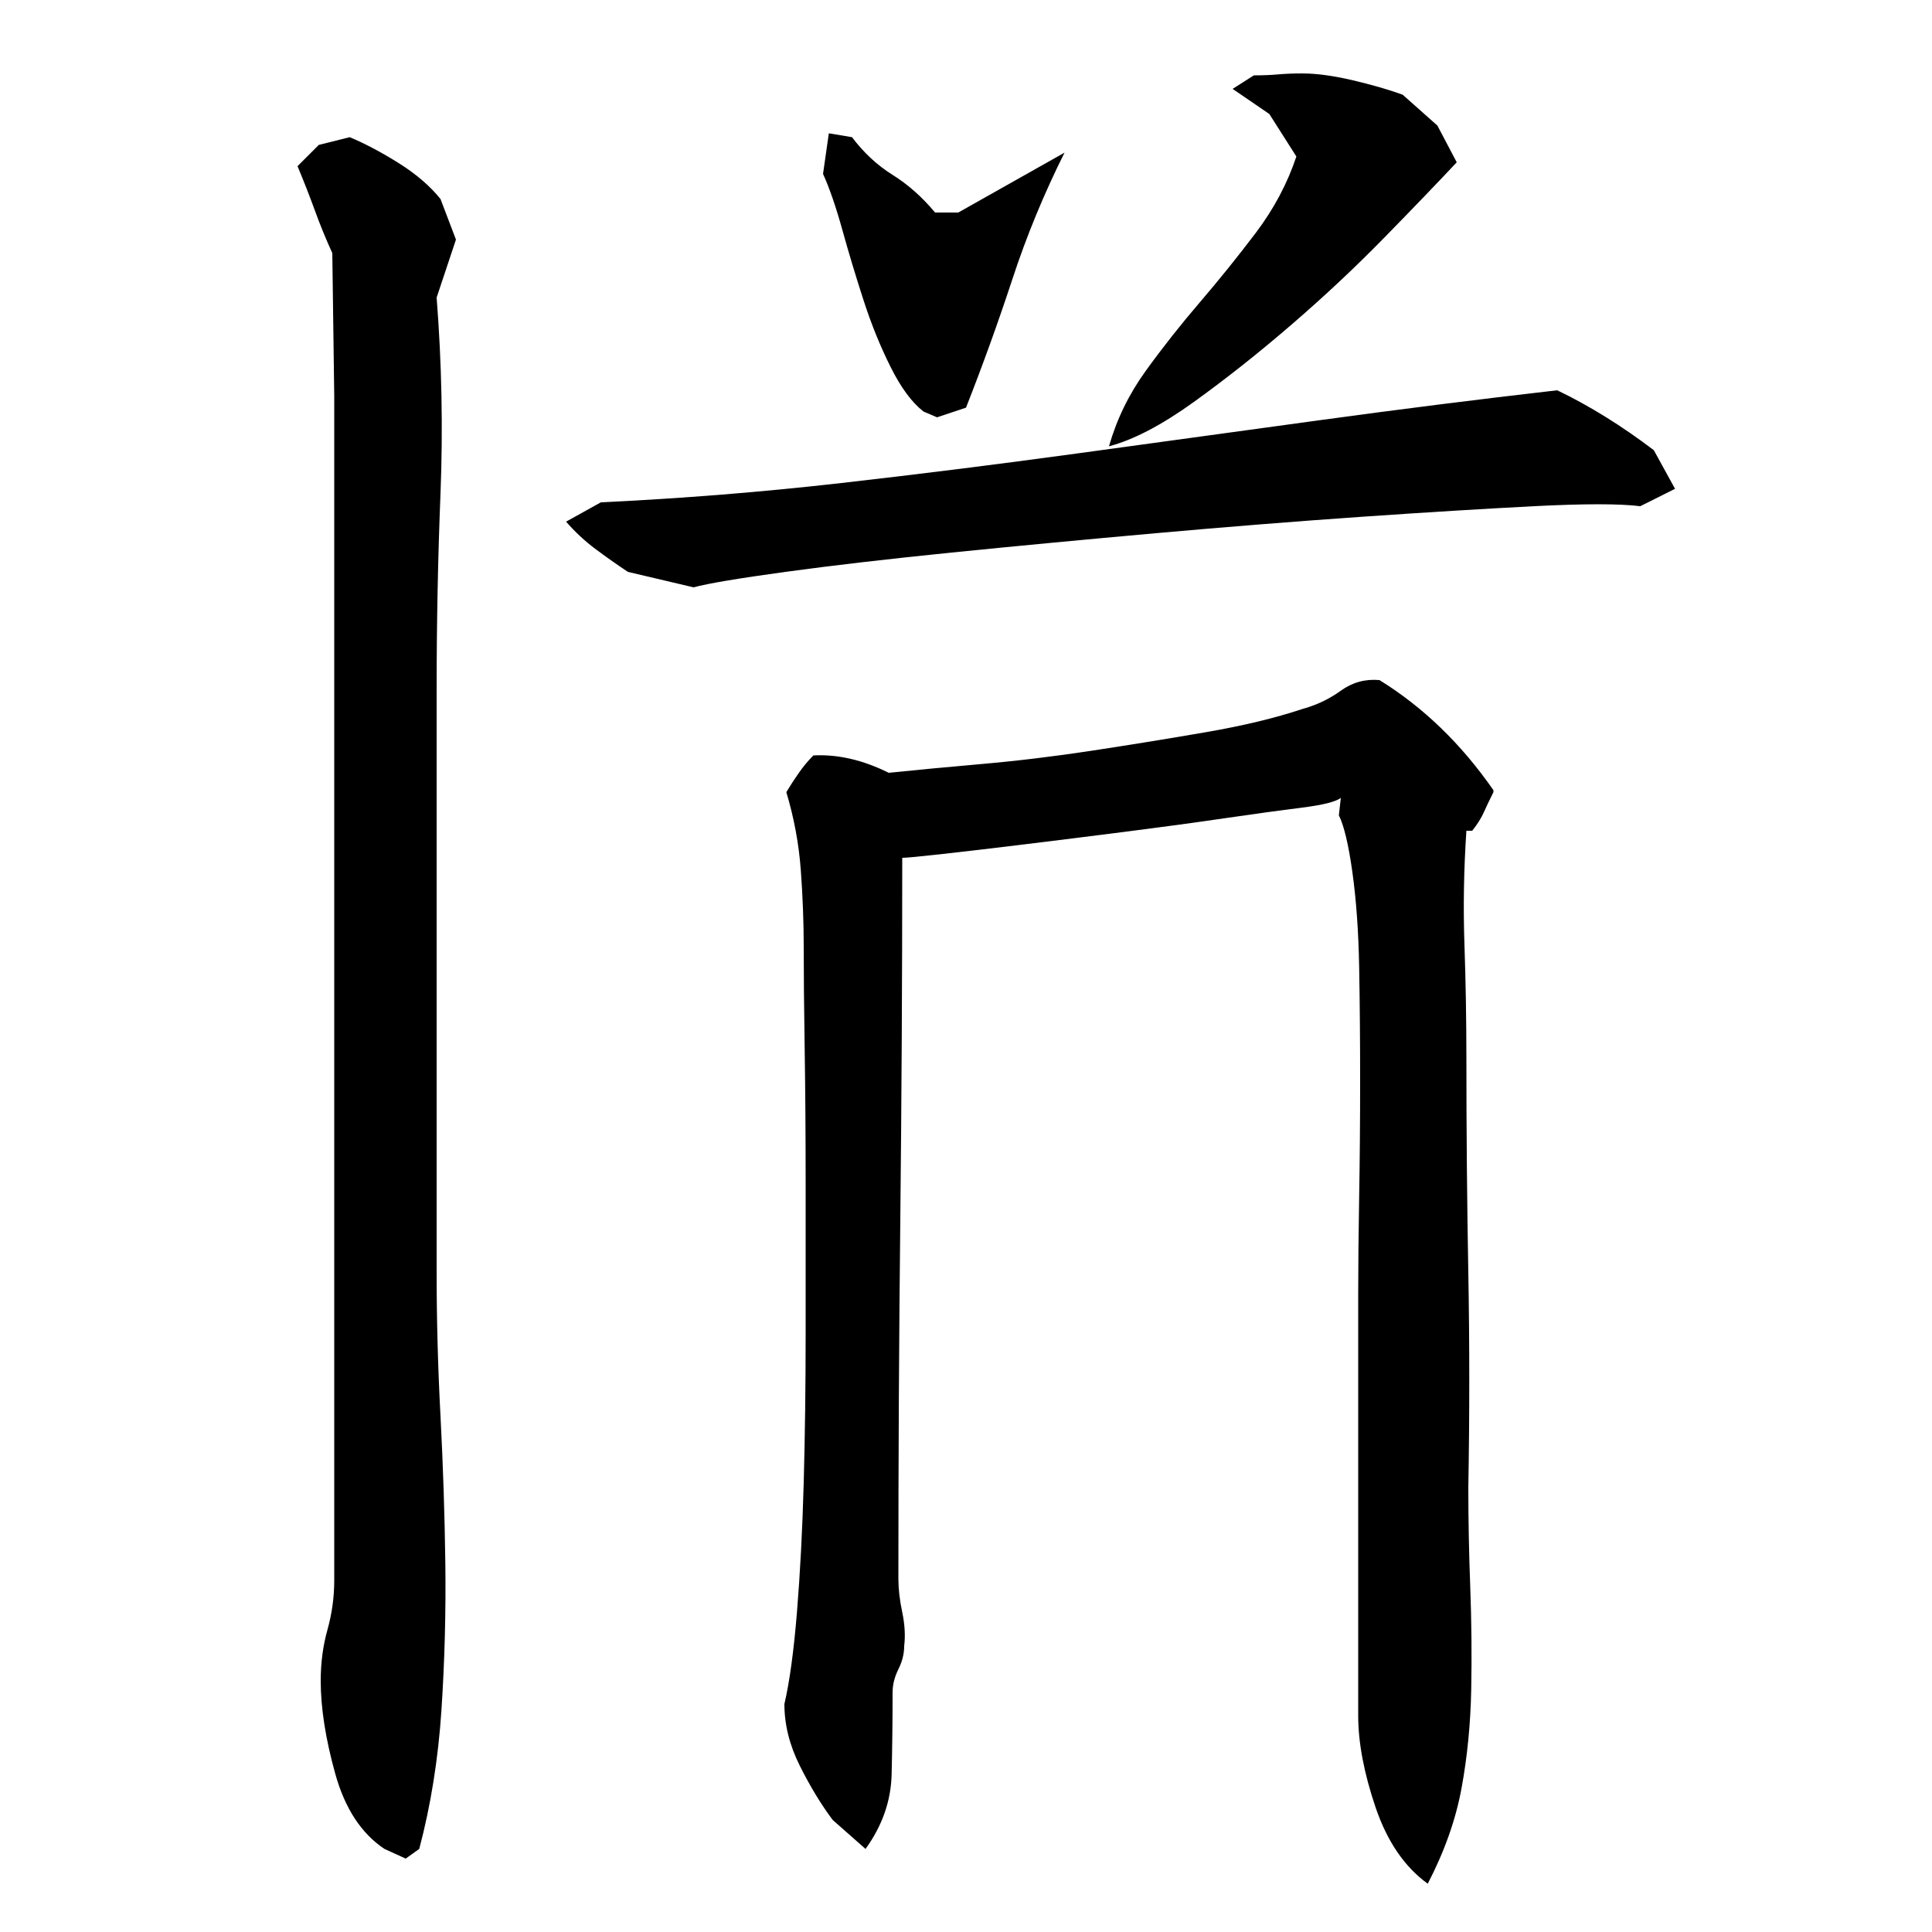 <?xml version="1.0" encoding="utf-8"?>
<!-- Generator: Adobe Illustrator 16.0.0, SVG Export Plug-In . SVG Version: 6.00 Build 0)  -->
<!DOCTYPE svg PUBLIC "-//W3C//DTD SVG 1.1//EN" "http://www.w3.org/Graphics/SVG/1.1/DTD/svg11.dtd">
<svg version="1.1" id="图层_1" xmlns="http://www.w3.org/2000/svg" xmlns:xlink="http://www.w3.org/1999/xlink" x="0px" y="0px"
	 width="1000px" height="1000px" viewBox="0 0 1000 1000" enable-background="new 0 0 1000 1000" xml:space="preserve">
<path d="M172.002,131.006c-3.344-7.328-6.344-14.656-9-22c-2.672-7.328-5.672-15-9-23l11-11l16-4c8,3.344,16.5,7.844,25.5,13.5
	c9,5.672,16.156,11.844,21.5,18.5l8,21l-10,30c2.656,34,3.328,67.844,2,101.5c-1.344,33.672-2,67.5-2,101.5v302
	c0,24,0.656,48.672,2,74c1.328,25.344,2.156,50.672,2.5,76c0.328,25.344-0.344,50.672-2,76c-1.672,25.328-5.5,49.328-11.5,72l-7,5
	l-11-5c-12-8-20.5-21-25.5-39s-7.5-34-7.5-48c0-9.328,1.156-18.156,3.5-26.5c2.328-8.328,3.5-16.828,3.5-25.5v-613L172.002,131.006z
	 M311.002,260.006c42-2,83.5-5.328,124.5-10c41-4.656,82.156-9.828,123.5-15.5c41.328-5.656,82.656-11.328,124-17
	c41.328-5.656,82.328-10.828,123-15.5c16.656,8,33.328,18.344,50,31l11,20l-18,9c-10.672-1.328-29-1.328-55,0
	c-26,1.344-55.844,3.172-89.5,5.5c-33.672,2.344-69.172,5.172-106.5,8.5c-37.344,3.344-72.5,6.672-105.5,10
	c-33,3.344-61.672,6.672-86,10c-24.344,3.344-40.172,6-47.5,8l-34-8c-6-4-11.672-8-17-12c-5.344-4-10.344-8.656-15-14
	L311.002,260.006z M759.002,548.006c0,37.344,0.328,74.344,1,111c0.656,36.672,0.656,73.672,0,111c0,16.672,0.328,33.844,1,51.5
	c0.656,17.672,0.828,35.344,0.5,53c-0.344,17.656-2,34.656-5,51c-3,16.328-8.844,32.828-17.5,49.5c-12-8.672-21-21.844-27-39.5
	c-6-17.672-9-33.5-9-47.5v-187c0-6,0-16.328,0-31c0-14.656,0.156-31.5,0.5-50.5c0.328-19,0.5-39,0.5-60s-0.172-40.656-0.5-59
	c-0.344-18.328-1.5-34.656-3.5-49c-2-14.328-4.344-24.156-7-29.5l1-9c-2.672,2-9.344,3.672-20,5c-10.672,1.344-24,3.172-40,5.5
	c-16,2.344-33.172,4.672-51.5,7c-18.344,2.344-35.672,4.5-52,6.5c-16.344,2-30.5,3.672-42.5,5c-12,1.344-19,2-21,2
	c0,62.672-0.344,124.844-1,186.5c-0.672,61.672-1,123.844-1,186.5c0,5.344,0.656,11.172,2,17.5c1.328,6.344,1.656,12.172,1,17.5
	c0,4-1,8-3,12s-3,8-3,12c0,14.656-0.172,28.828-0.5,42.5c-0.344,13.656-4.844,26.5-13.5,38.5l-17-15c-6-8-11.672-17.344-17-28
	c-5.344-10.672-8-21.344-8-32c2.656-11.328,4.828-27.156,6.5-47.5c1.656-20.328,2.828-42.656,3.5-67c0.656-24.328,1-50,1-77
	s0-53,0-78s-0.172-48.156-0.5-69.5c-0.344-21.328-0.5-39-0.5-53c0-12.656-0.5-25.828-1.5-39.5c-1-13.656-3.5-27.156-7.5-40.5
	c2-3.328,4.156-6.656,6.5-10c2.328-3.328,4.828-6.328,7.5-9c12.656-0.656,25.656,2.344,39,9c12.656-1.328,28.5-2.828,47.5-4.5
	c19-1.656,38.328-4,58-7c19.656-3,39.156-6.156,58.5-9.5c19.328-3.328,36-7.328,50-12c7.328-2,14-5.156,20-9.5
	c6-4.328,12.656-6.156,20-5.5c22.656,14,42.328,33,59,57v1c-2,4-3.672,7.5-5,10.5c-1.344,3-3.344,6.172-6,9.5h-3
	c-1.344,20-1.672,39.672-1,59C758.658,508.35,759.002,528.006,759.002,548.006z M429.002,69.006l12,2c6,8,13,14.5,21,19.5
	s15.328,11.5,22,19.5h12l55-31c-10.672,21.344-19.672,43.172-27,65.5c-7.344,22.344-15.344,44.5-24,66.5l-15,5l-7-3
	c-6-4.656-11.672-12.328-17-23c-5.344-10.656-10-22.156-14-34.5c-4-12.328-7.672-24.5-11-36.5c-3.344-12-6.672-21.656-10-29
	L429.002,69.006z M754.002,84.006c-10,10.672-22.5,23.672-37.5,39c-15,15.344-31,30.344-48,45c-17,14.672-33.844,28-50.5,40
	c-16.672,12-31.344,19.672-44,23c4-14,10.328-27,19-39c8.656-12,18-23.828,28-35.5c10-11.656,19.656-23.656,29-36
	c9.328-12.328,16.328-25.5,21-39.5l-14-22l-19-13l11-7c4.656,0,8.828-0.156,12.5-0.5c3.656-0.328,7.828-0.5,12.5-0.5
	c7.328,0,16,1.172,26,3.5c10,2.344,18.656,4.844,26,7.5l18,16L754.002,84.006z"/>
</svg>
